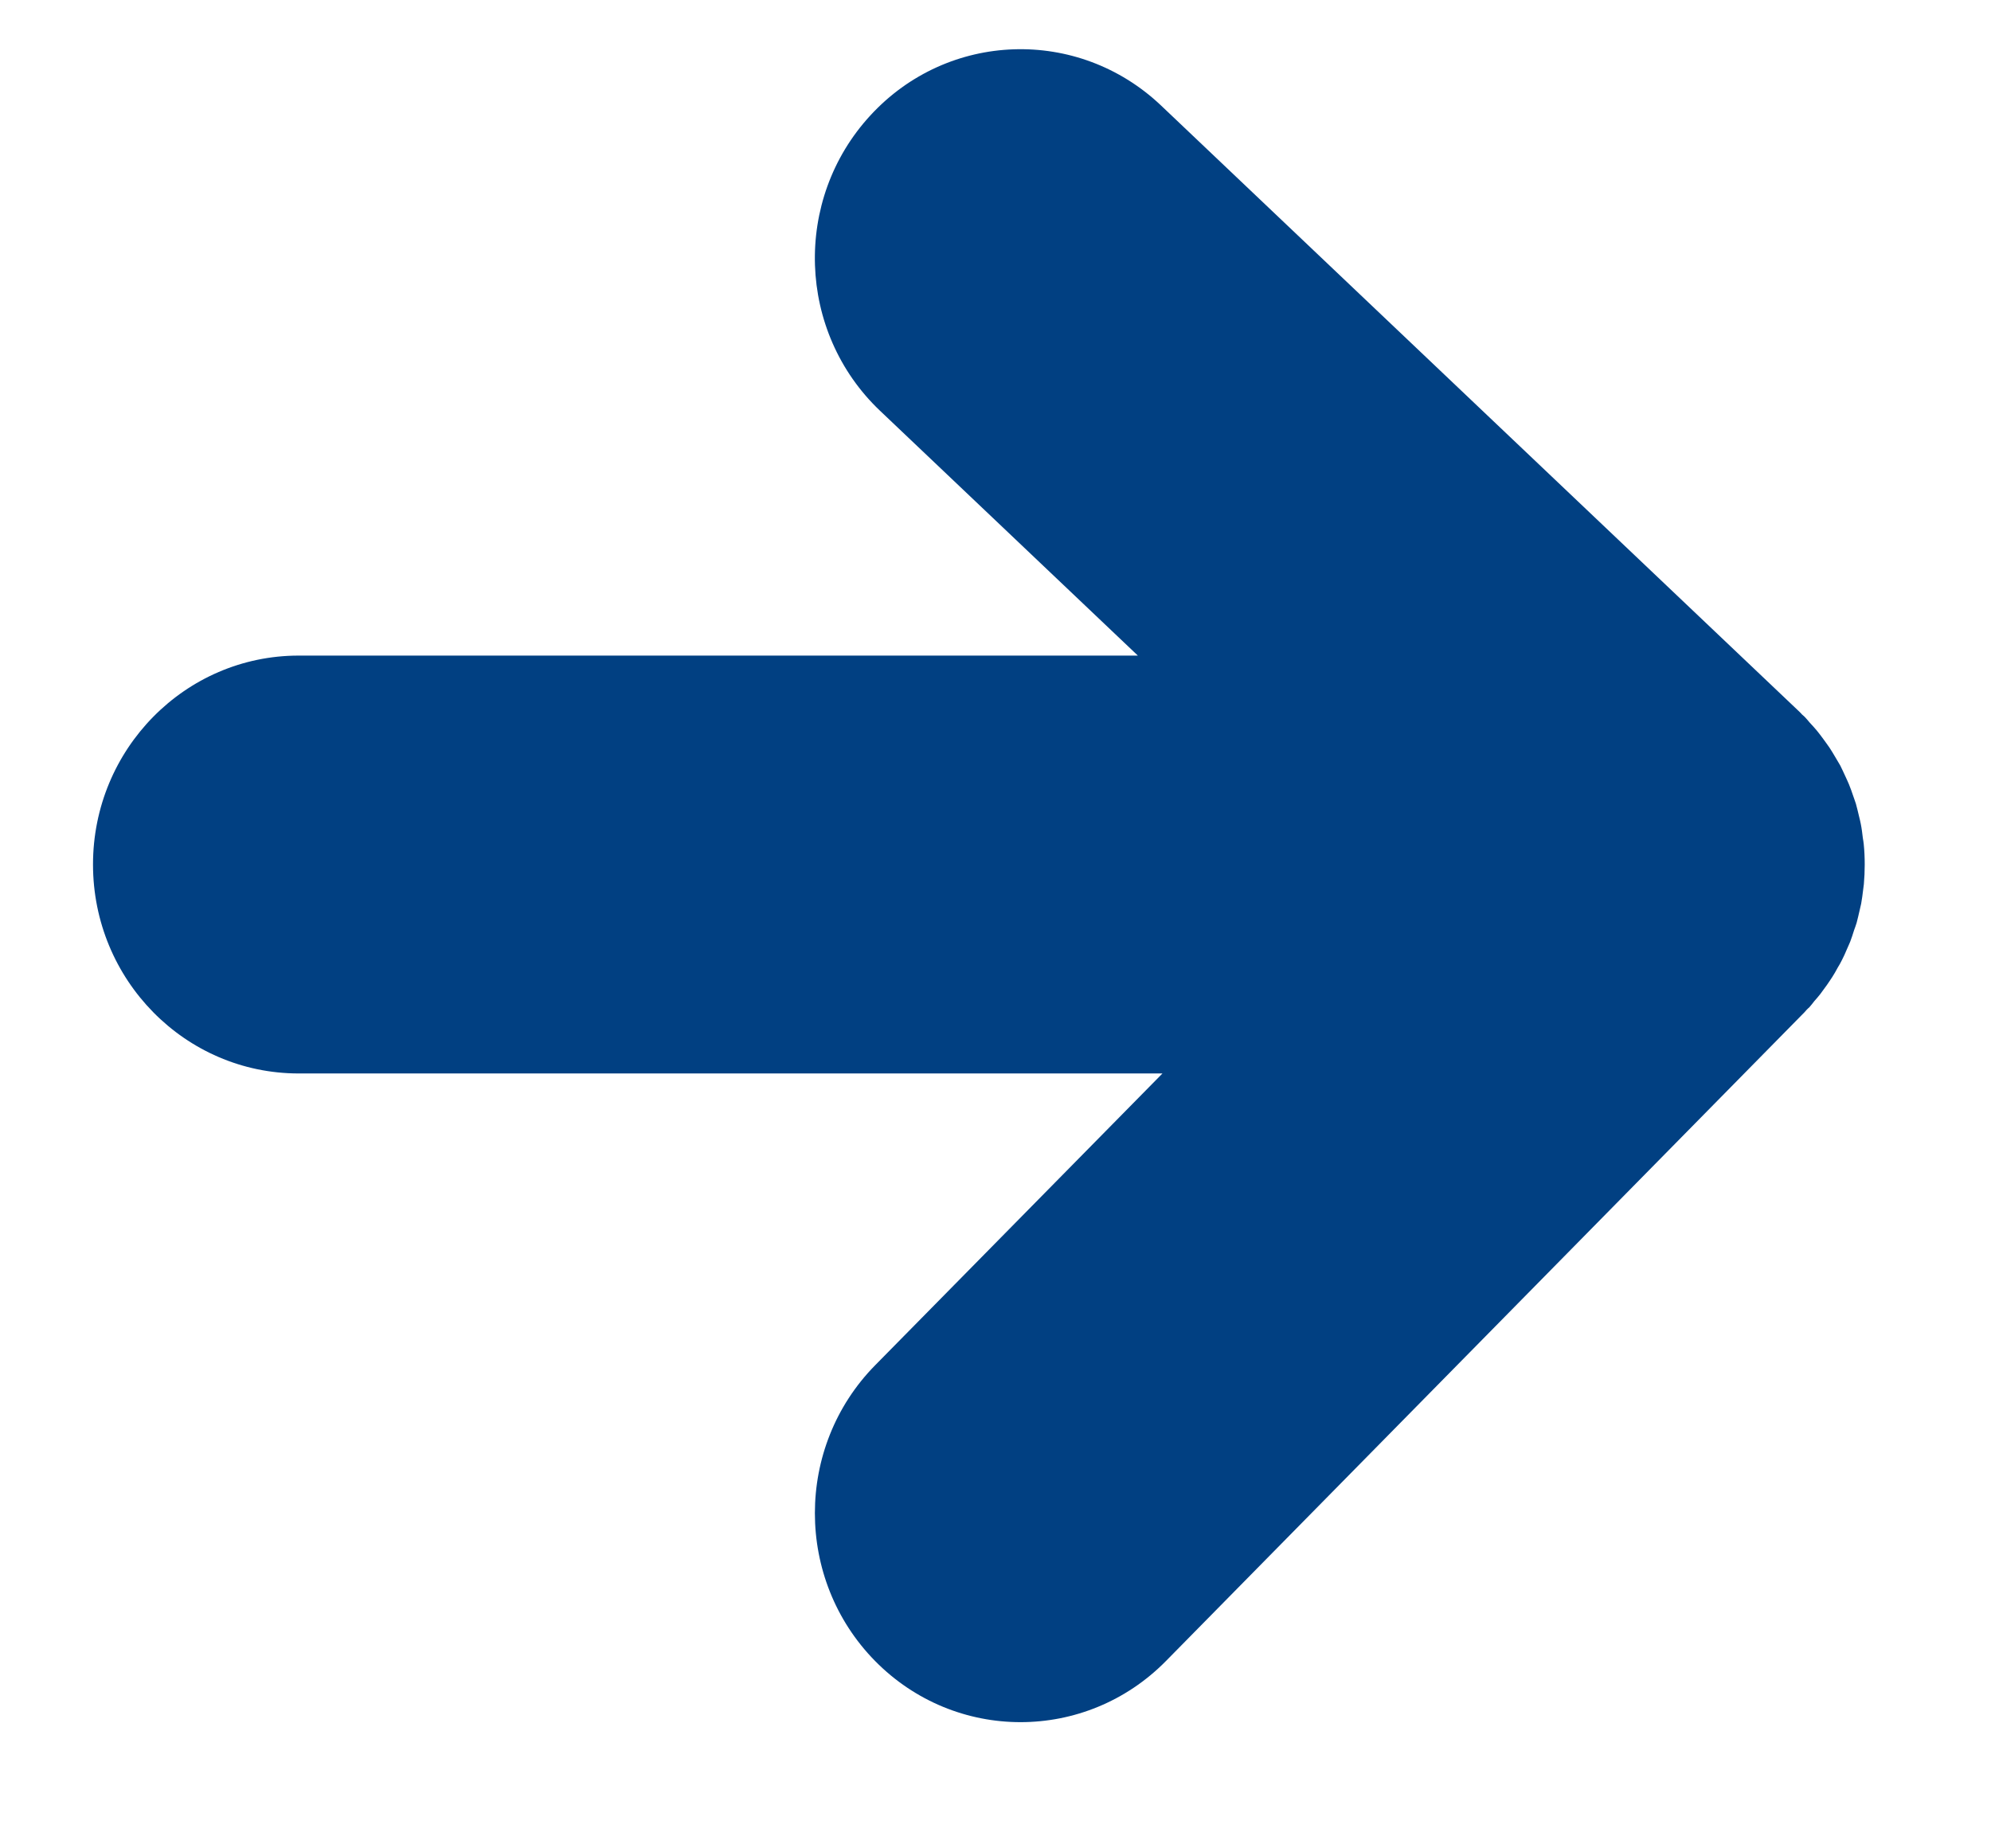 <?xml version="1.0" encoding="UTF-8"?>
<svg width="14px" height="13px" viewBox="0 0 14 13" version="1.1" xmlns="http://www.w3.org/2000/svg" xmlns:xlink="http://www.w3.org/1999/xlink">
    <title>Fill 1</title>
    <g id="index" stroke="none" stroke-width="1" fill="none" fill-rule="evenodd">
        <g id="toyshow_sp-copy-11" transform="translate(-329, -261)" fill="#014082">
            <g id="Group-26" transform="translate(0, 111)">
                <g id="Group-10" transform="translate(47, 127)">
                    <path d="M294.336,28.499 C293.762,27.935 292.831,27.935 292.257,28.499 L290.204,30.52 L290.204,24.446 C290.204,23.648 289.546,23 288.734,23 C287.923,23 287.265,23.648 287.265,24.446 L287.265,30.347 L285.543,28.534 C284.989,27.951 284.059,27.92 283.466,28.466 C282.873,29.011 282.842,29.926 283.396,30.51 L287.661,35 C287.666,35.006 287.673,35.011 287.679,35.017 C287.684,35.023 287.689,35.029 287.695,35.035 C287.708,35.048 287.722,35.059 287.736,35.071 C287.754,35.088 287.773,35.105 287.792,35.121 C287.811,35.137 287.832,35.152 287.852,35.167 C287.872,35.181 287.891,35.196 287.912,35.21 C287.933,35.224 287.955,35.237 287.977,35.25 C287.997,35.262 288.017,35.274 288.038,35.286 C288.062,35.298 288.086,35.309 288.11,35.32 C288.13,35.329 288.15,35.339 288.17,35.347 C288.196,35.358 288.223,35.367 288.249,35.376 C288.268,35.382 288.287,35.39 288.307,35.396 C288.336,35.404 288.365,35.411 288.395,35.418 C288.412,35.422 288.43,35.427 288.447,35.43 C288.481,35.437 288.515,35.441 288.549,35.445 C288.563,35.447 288.576,35.45 288.59,35.451 C288.638,35.456 288.686,35.458 288.734,35.458 C288.734,35.458 288.734,35.458 288.735,35.458 C288.735,35.458 288.735,35.458 288.735,35.458 C288.781,35.458 288.827,35.456 288.873,35.452 C288.886,35.451 288.899,35.448 288.912,35.447 C288.945,35.443 288.977,35.439 289.01,35.433 C289.026,35.43 289.042,35.425 289.058,35.422 C289.087,35.415 289.116,35.409 289.145,35.401 C289.162,35.396 289.18,35.389 289.197,35.383 C289.224,35.375 289.25,35.366 289.277,35.356 C289.295,35.349 289.313,35.34 289.332,35.332 C289.356,35.322 289.381,35.311 289.404,35.299 C289.423,35.29 289.442,35.279 289.46,35.268 C289.483,35.256 289.505,35.243 289.527,35.229 C289.546,35.217 289.564,35.204 289.582,35.192 C289.603,35.177 289.624,35.162 289.645,35.146 C289.662,35.133 289.679,35.118 289.696,35.103 C289.71,35.092 289.725,35.081 289.738,35.069 C289.744,35.063 289.749,35.056 289.756,35.05 C289.762,35.045 289.768,35.04 289.773,35.035 L294.336,30.545 C294.91,29.98 294.91,29.064 294.336,28.499 L294.336,28.499 Z" id="Fill-1" transform="translate(288.883, 29.229) scale(1, -1) rotate(-90) translate(-288.883, -29.229)"></path>
                </g>
            </g>
        </g>
    </g>
</svg>